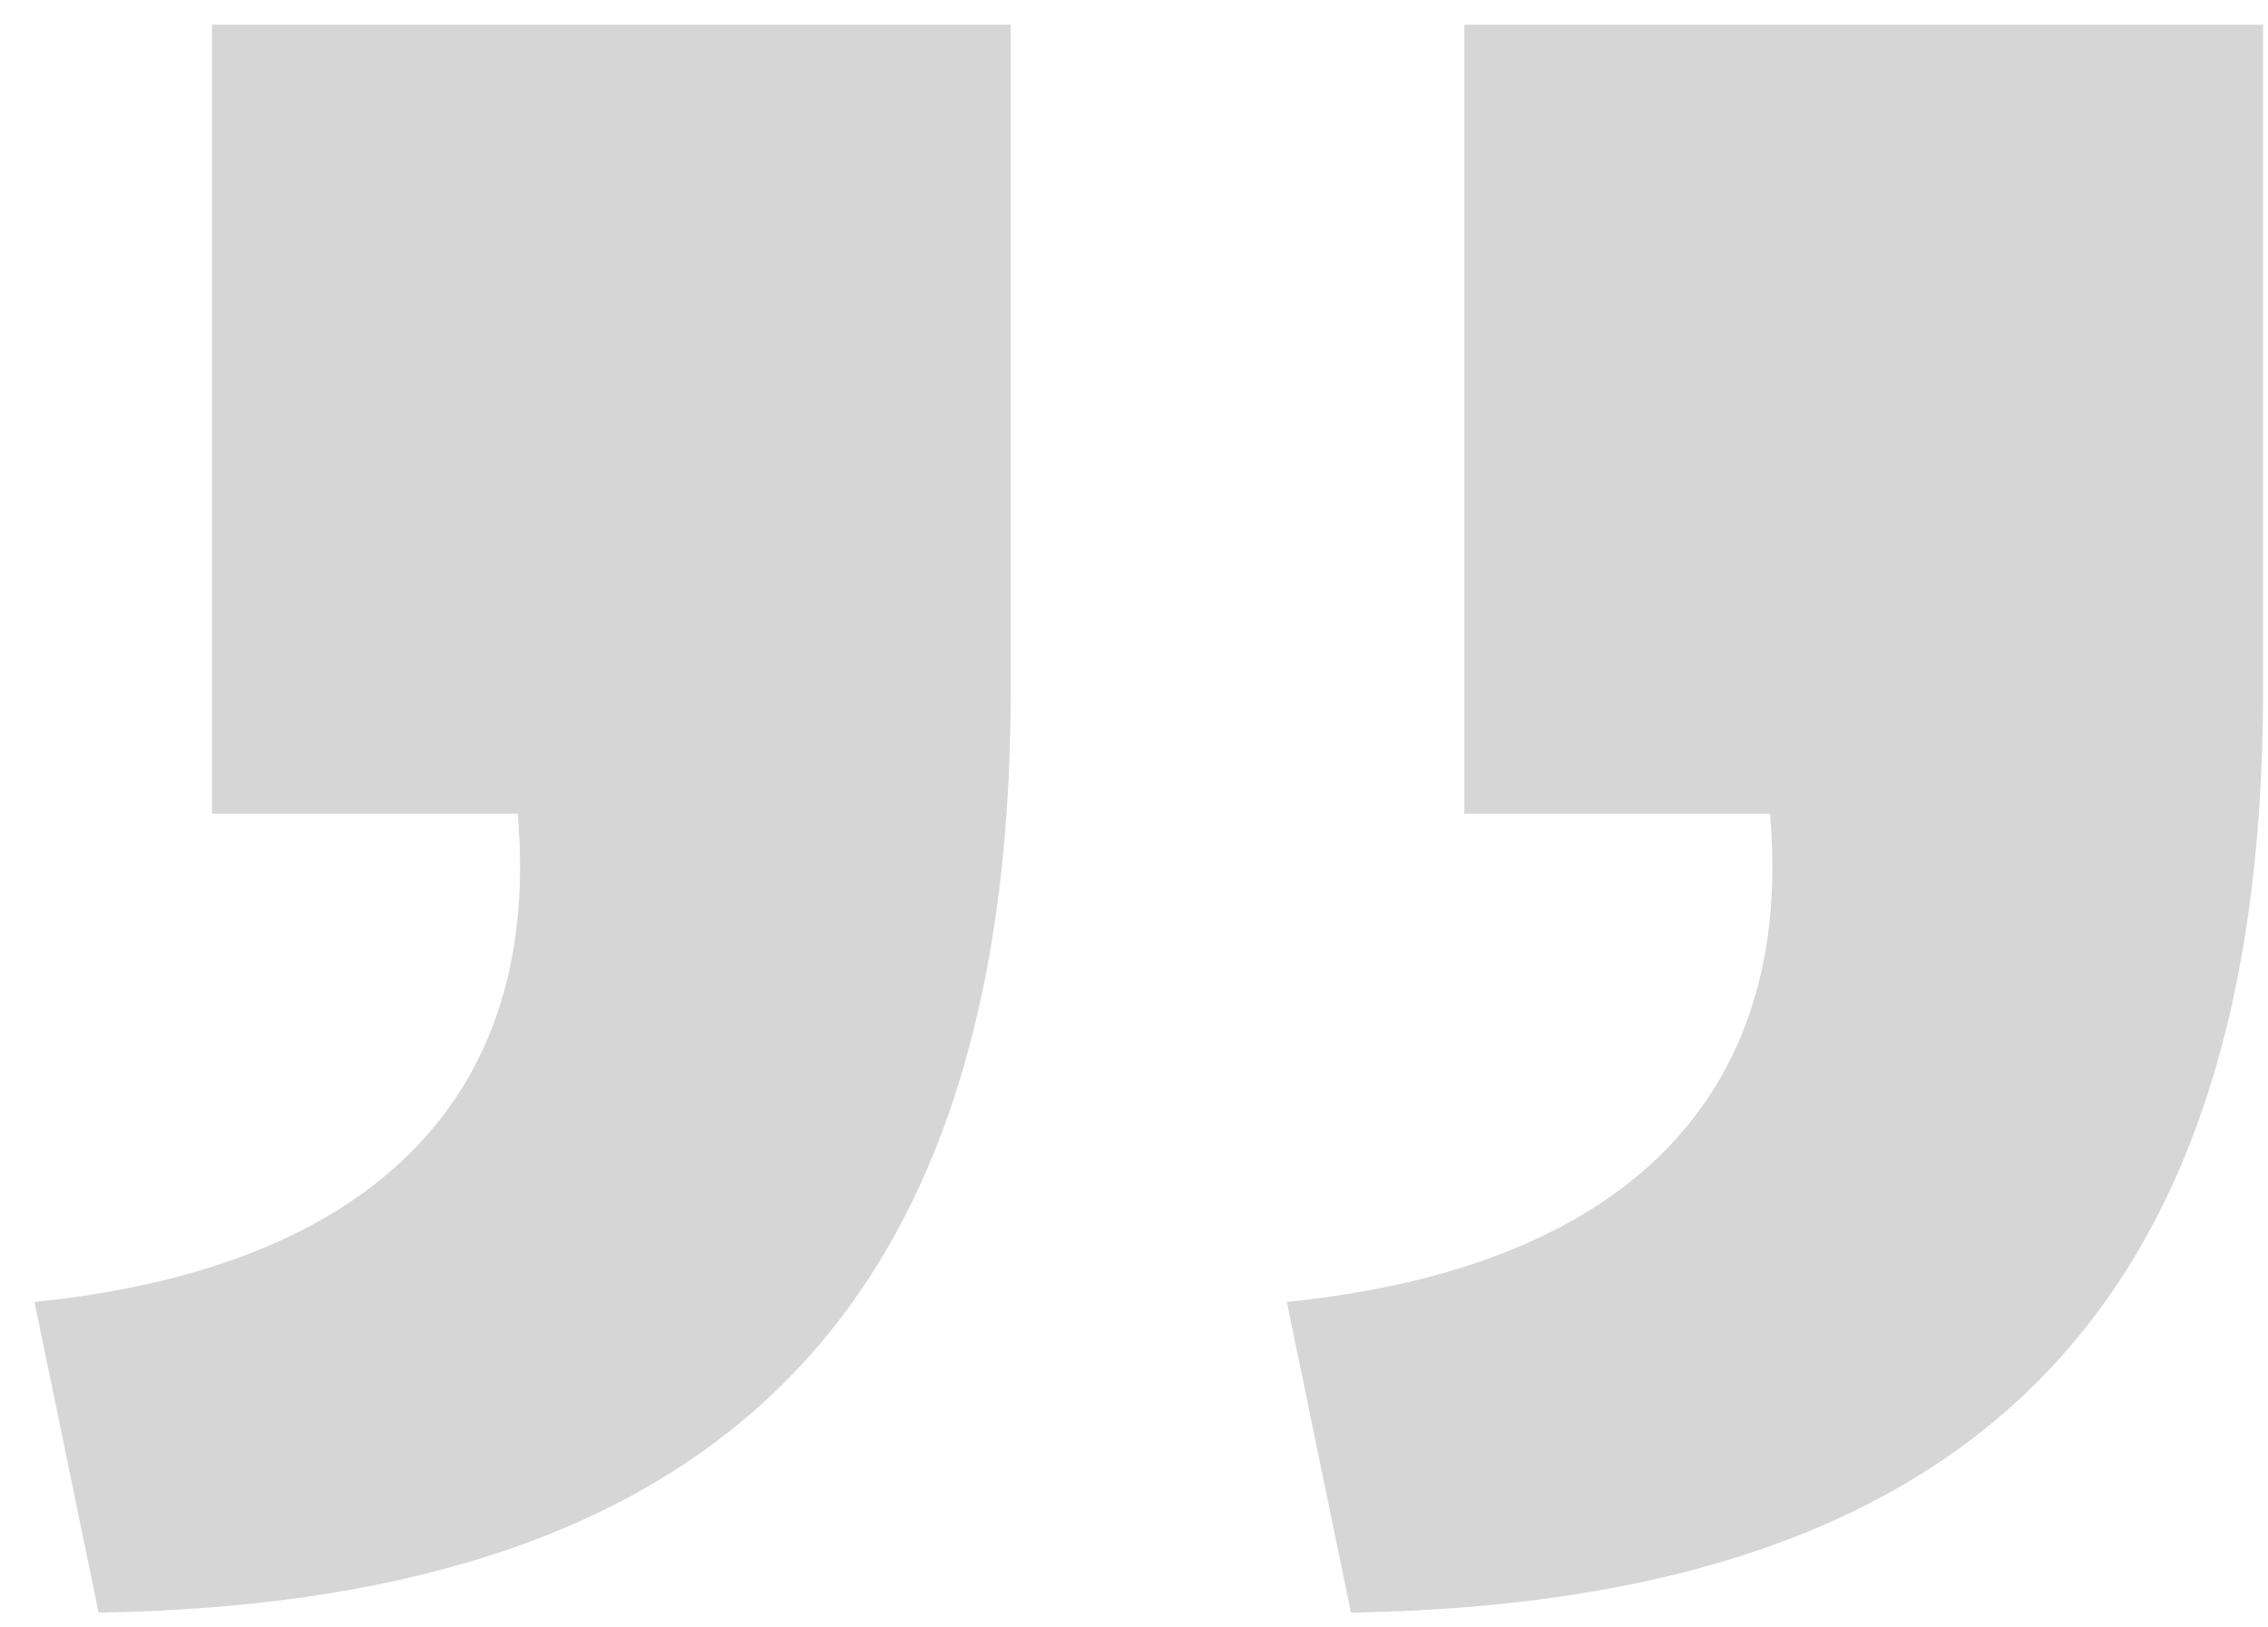 <?xml version="1.0" encoding="UTF-8"?>
<svg width="46px" height="33px" viewBox="0 0 46 33" version="1.1" xmlns="http://www.w3.org/2000/svg" xmlns:xlink="http://www.w3.org/1999/xlink">
    <!-- Generator: Sketch 58 (84663) - https://sketch.com -->
    <title>“</title>
    <desc>Created with Sketch.</desc>
    <g id="Page-1" stroke="none" stroke-width="1" fill="none" fill-rule="evenodd">
        <g id="Our-Story-" transform="translate(-1102, -1569)" fill="#D6D6D6" fill-rule="nonzero">
            <path d="M1128.1,1601.7 L1144.3,1601.7 L1144.3,1585.7 L1138.1,1585.7 C1137.6,1580 1141,1576.5 1147.9,1575.8 L1146.6,1569.5 C1134.7,1569.7 1128.1,1575 1128.1,1588.2 L1128.1,1601.7 Z M1102.7,1601.7 L1102.7,1588.2 C1102.7,1575 1109.3,1569.7 1121.2,1569.5 L1122.5,1575.8 C1115.6,1576.5 1112.2,1580 1112.7,1585.7 L1118.9,1585.7 L1118.9,1601.7 L1102.7,1601.7 Z" id="“" transform="translate(1125.3, 1585.6) scale(-1, -1) translate(-1125.3, -1585.6) "></path>
        </g>
    </g>
</svg>